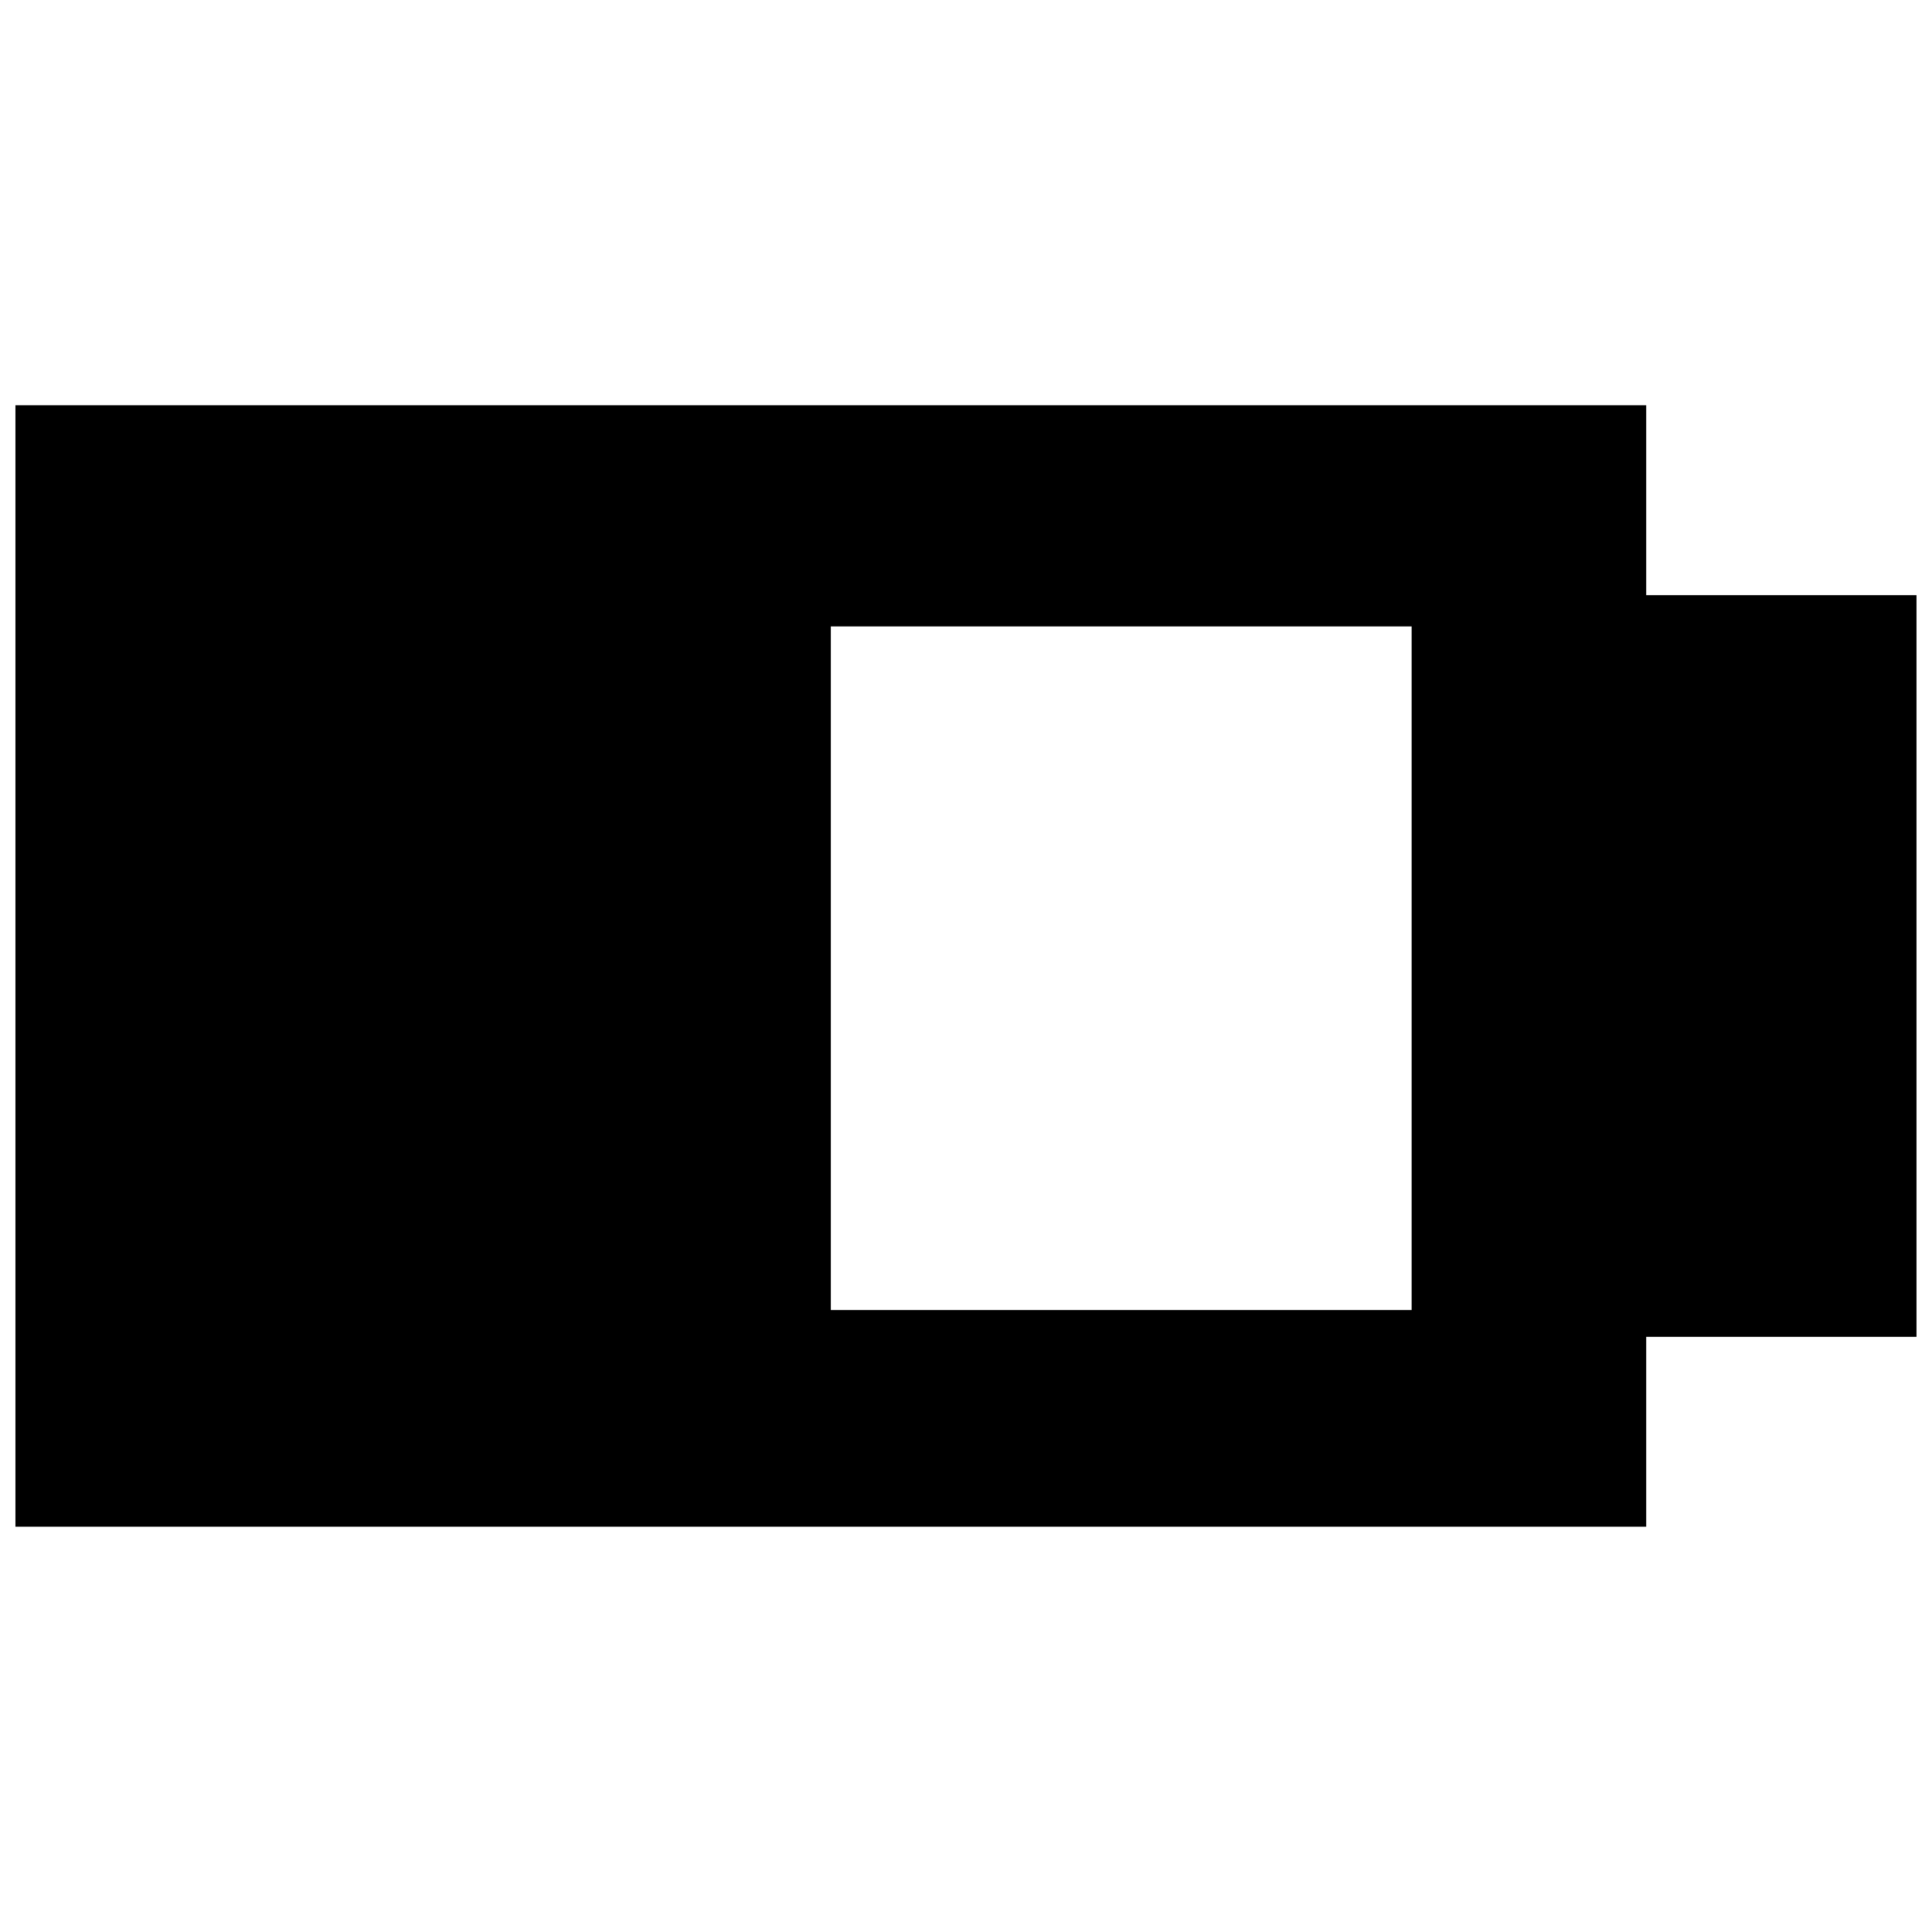 <?xml version="1.0" encoding="UTF-8"?>
<!-- Uploaded to: ICON Repo, www.svgrepo.com, Generator: ICON Repo Mixer Tools -->
<svg width="800px" height="800px" version="1.1" viewBox="144 144 512 512" xmlns="http://www.w3.org/2000/svg">
 <defs>
  <clipPath id="a">
   <path d="m148.09 251h503.81v298h-503.81z"/>
  </clipPath>
 </defs>
 <g clip-path="url(#a)">
  <path d="m148.09 400v-148.6h432.17v50.32h71.633v196.55h-71.633v50.32h-432.17zm370.01 0.594v-90.578h-153.92v181.16h153.92z"/>
 </g>
</svg>
